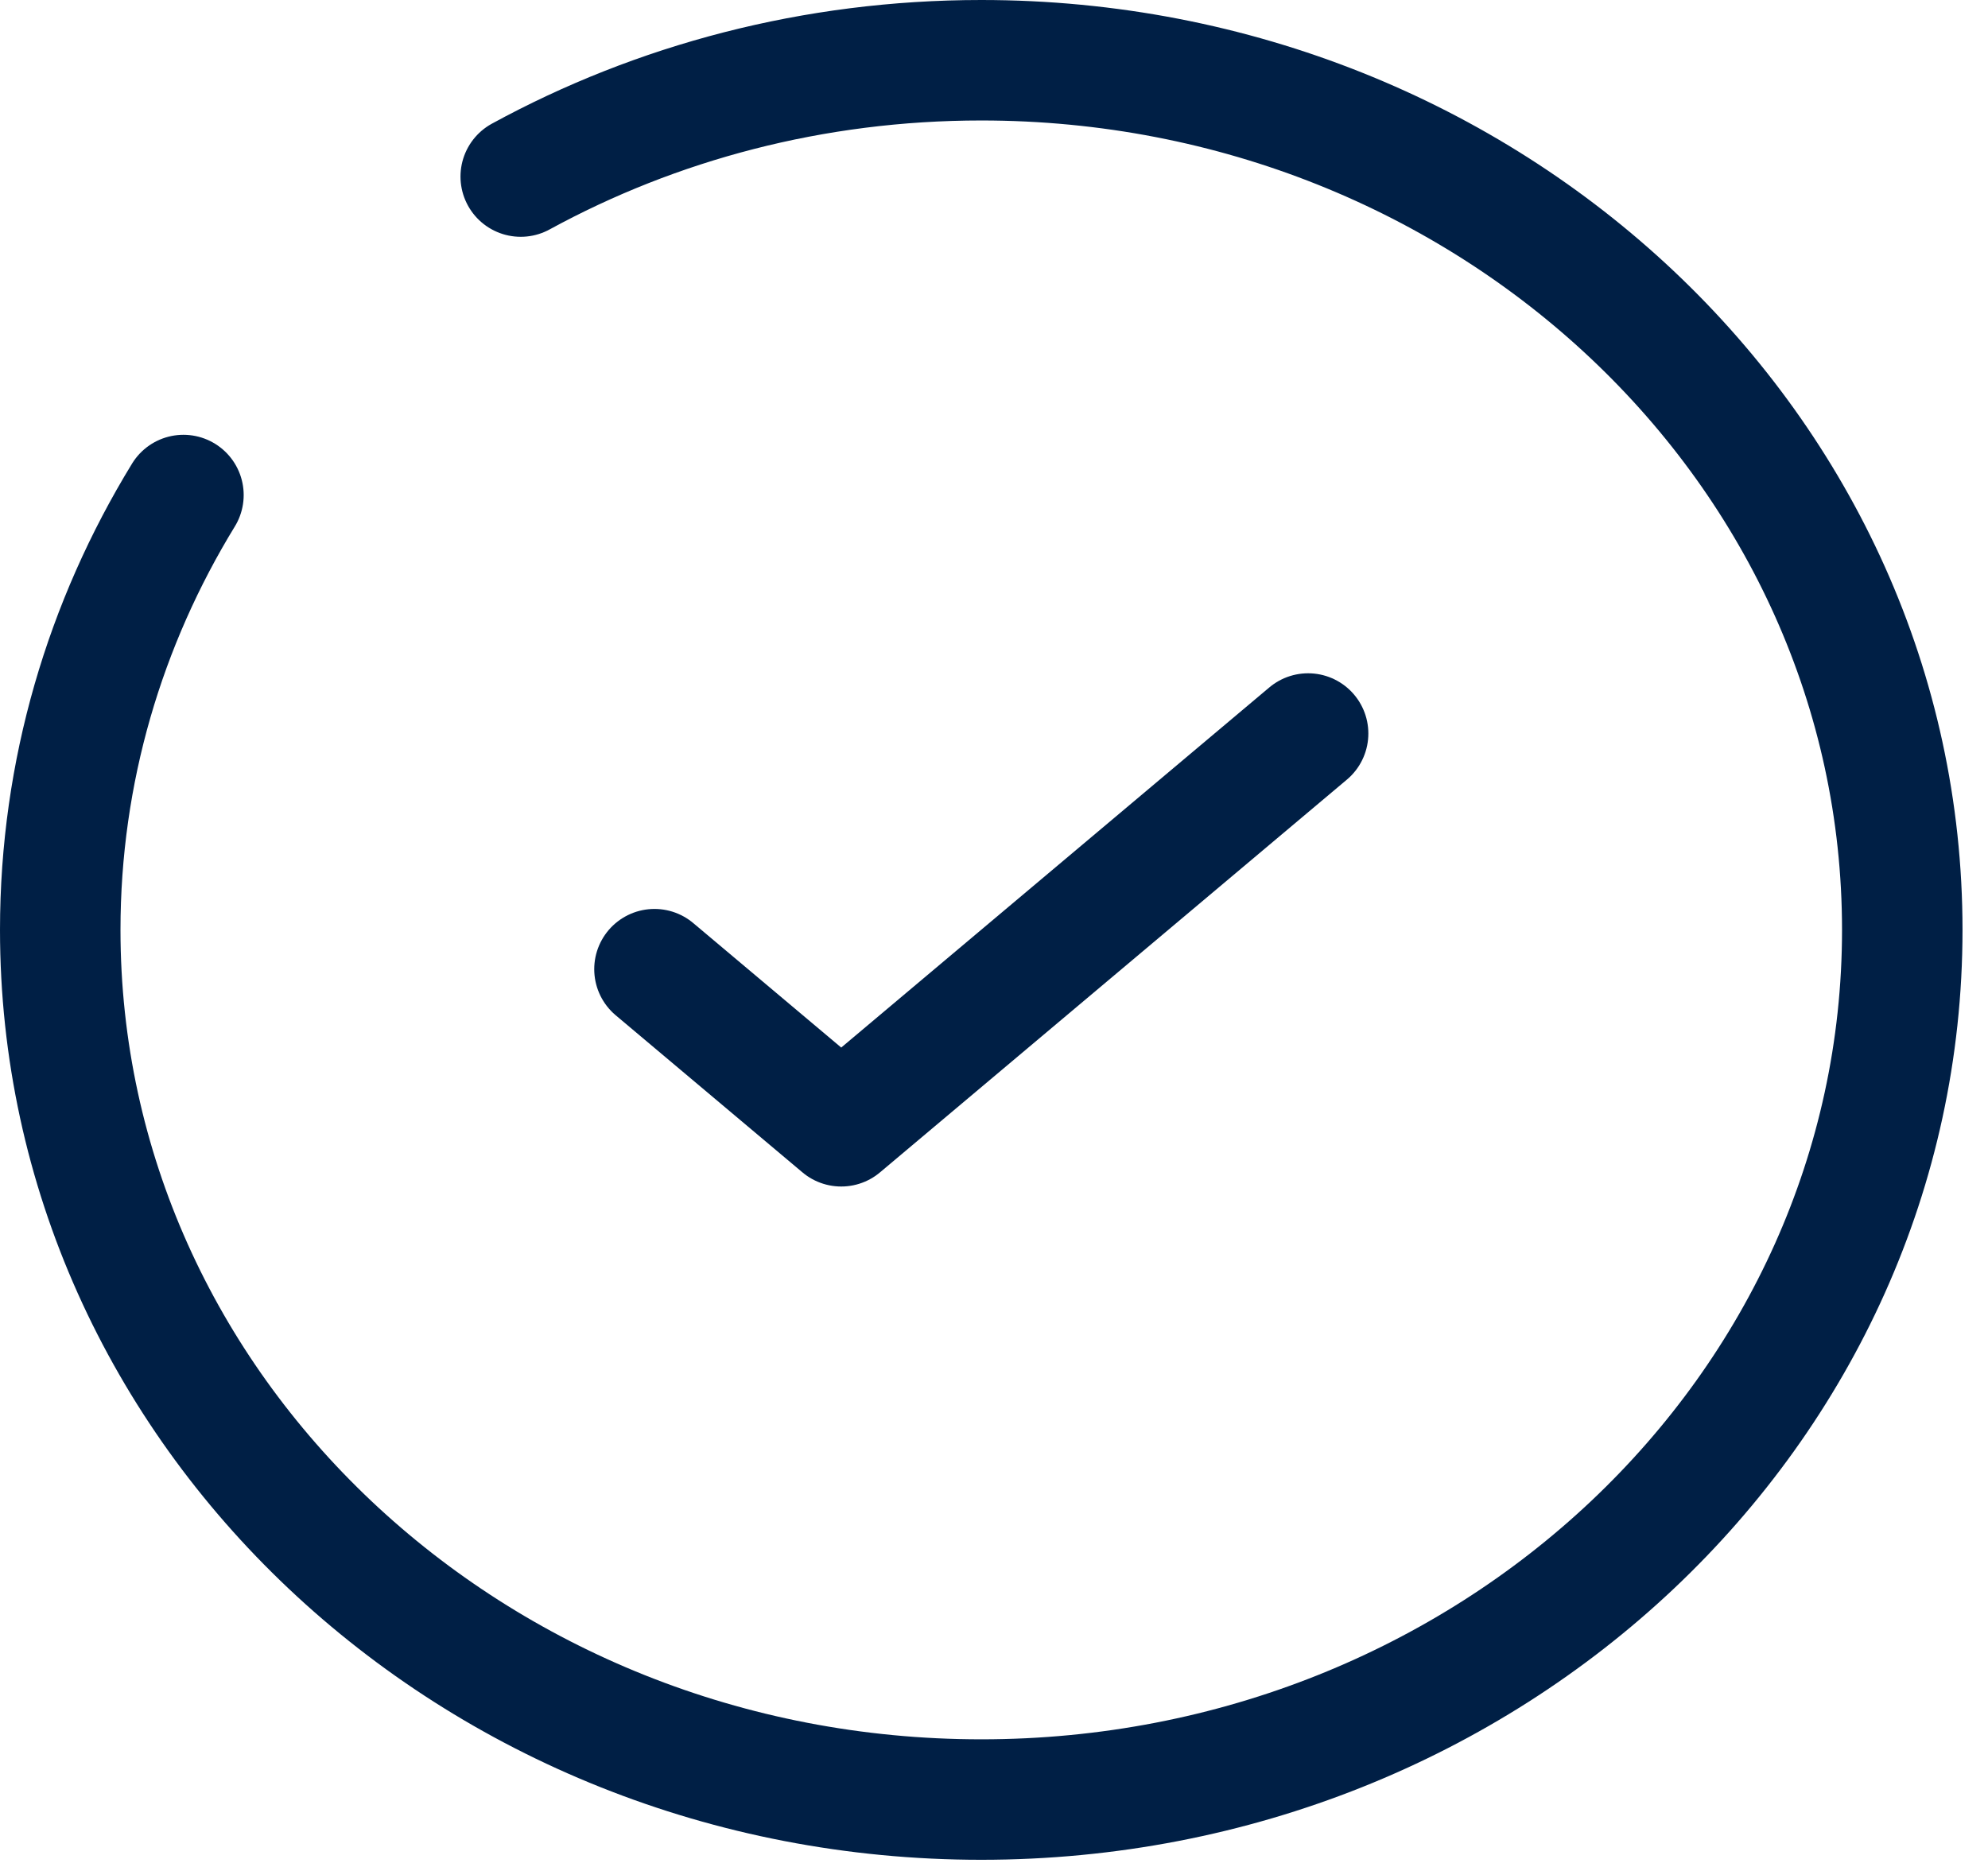 <svg width="33" height="31" viewBox="0 0 33 31" fill="none" xmlns="http://www.w3.org/2000/svg">
<path d="M10.864 16.089L13.964 18.697L21.714 12.177" stroke="#001F45" stroke-width="2" stroke-linecap="round" stroke-linejoin="round"/>
<path d="M8.644 2.931C10.893 1.703 13.504 1 16.289 1C24.732 1 31.577 7.464 31.577 15.437C31.577 23.41 24.732 29.874 16.289 29.874C7.845 29.874 1 23.41 1 15.437C1 12.807 1.745 10.342 3.045 8.218" stroke="#001F45" stroke-width="2" stroke-linecap="round"/>
</svg>
